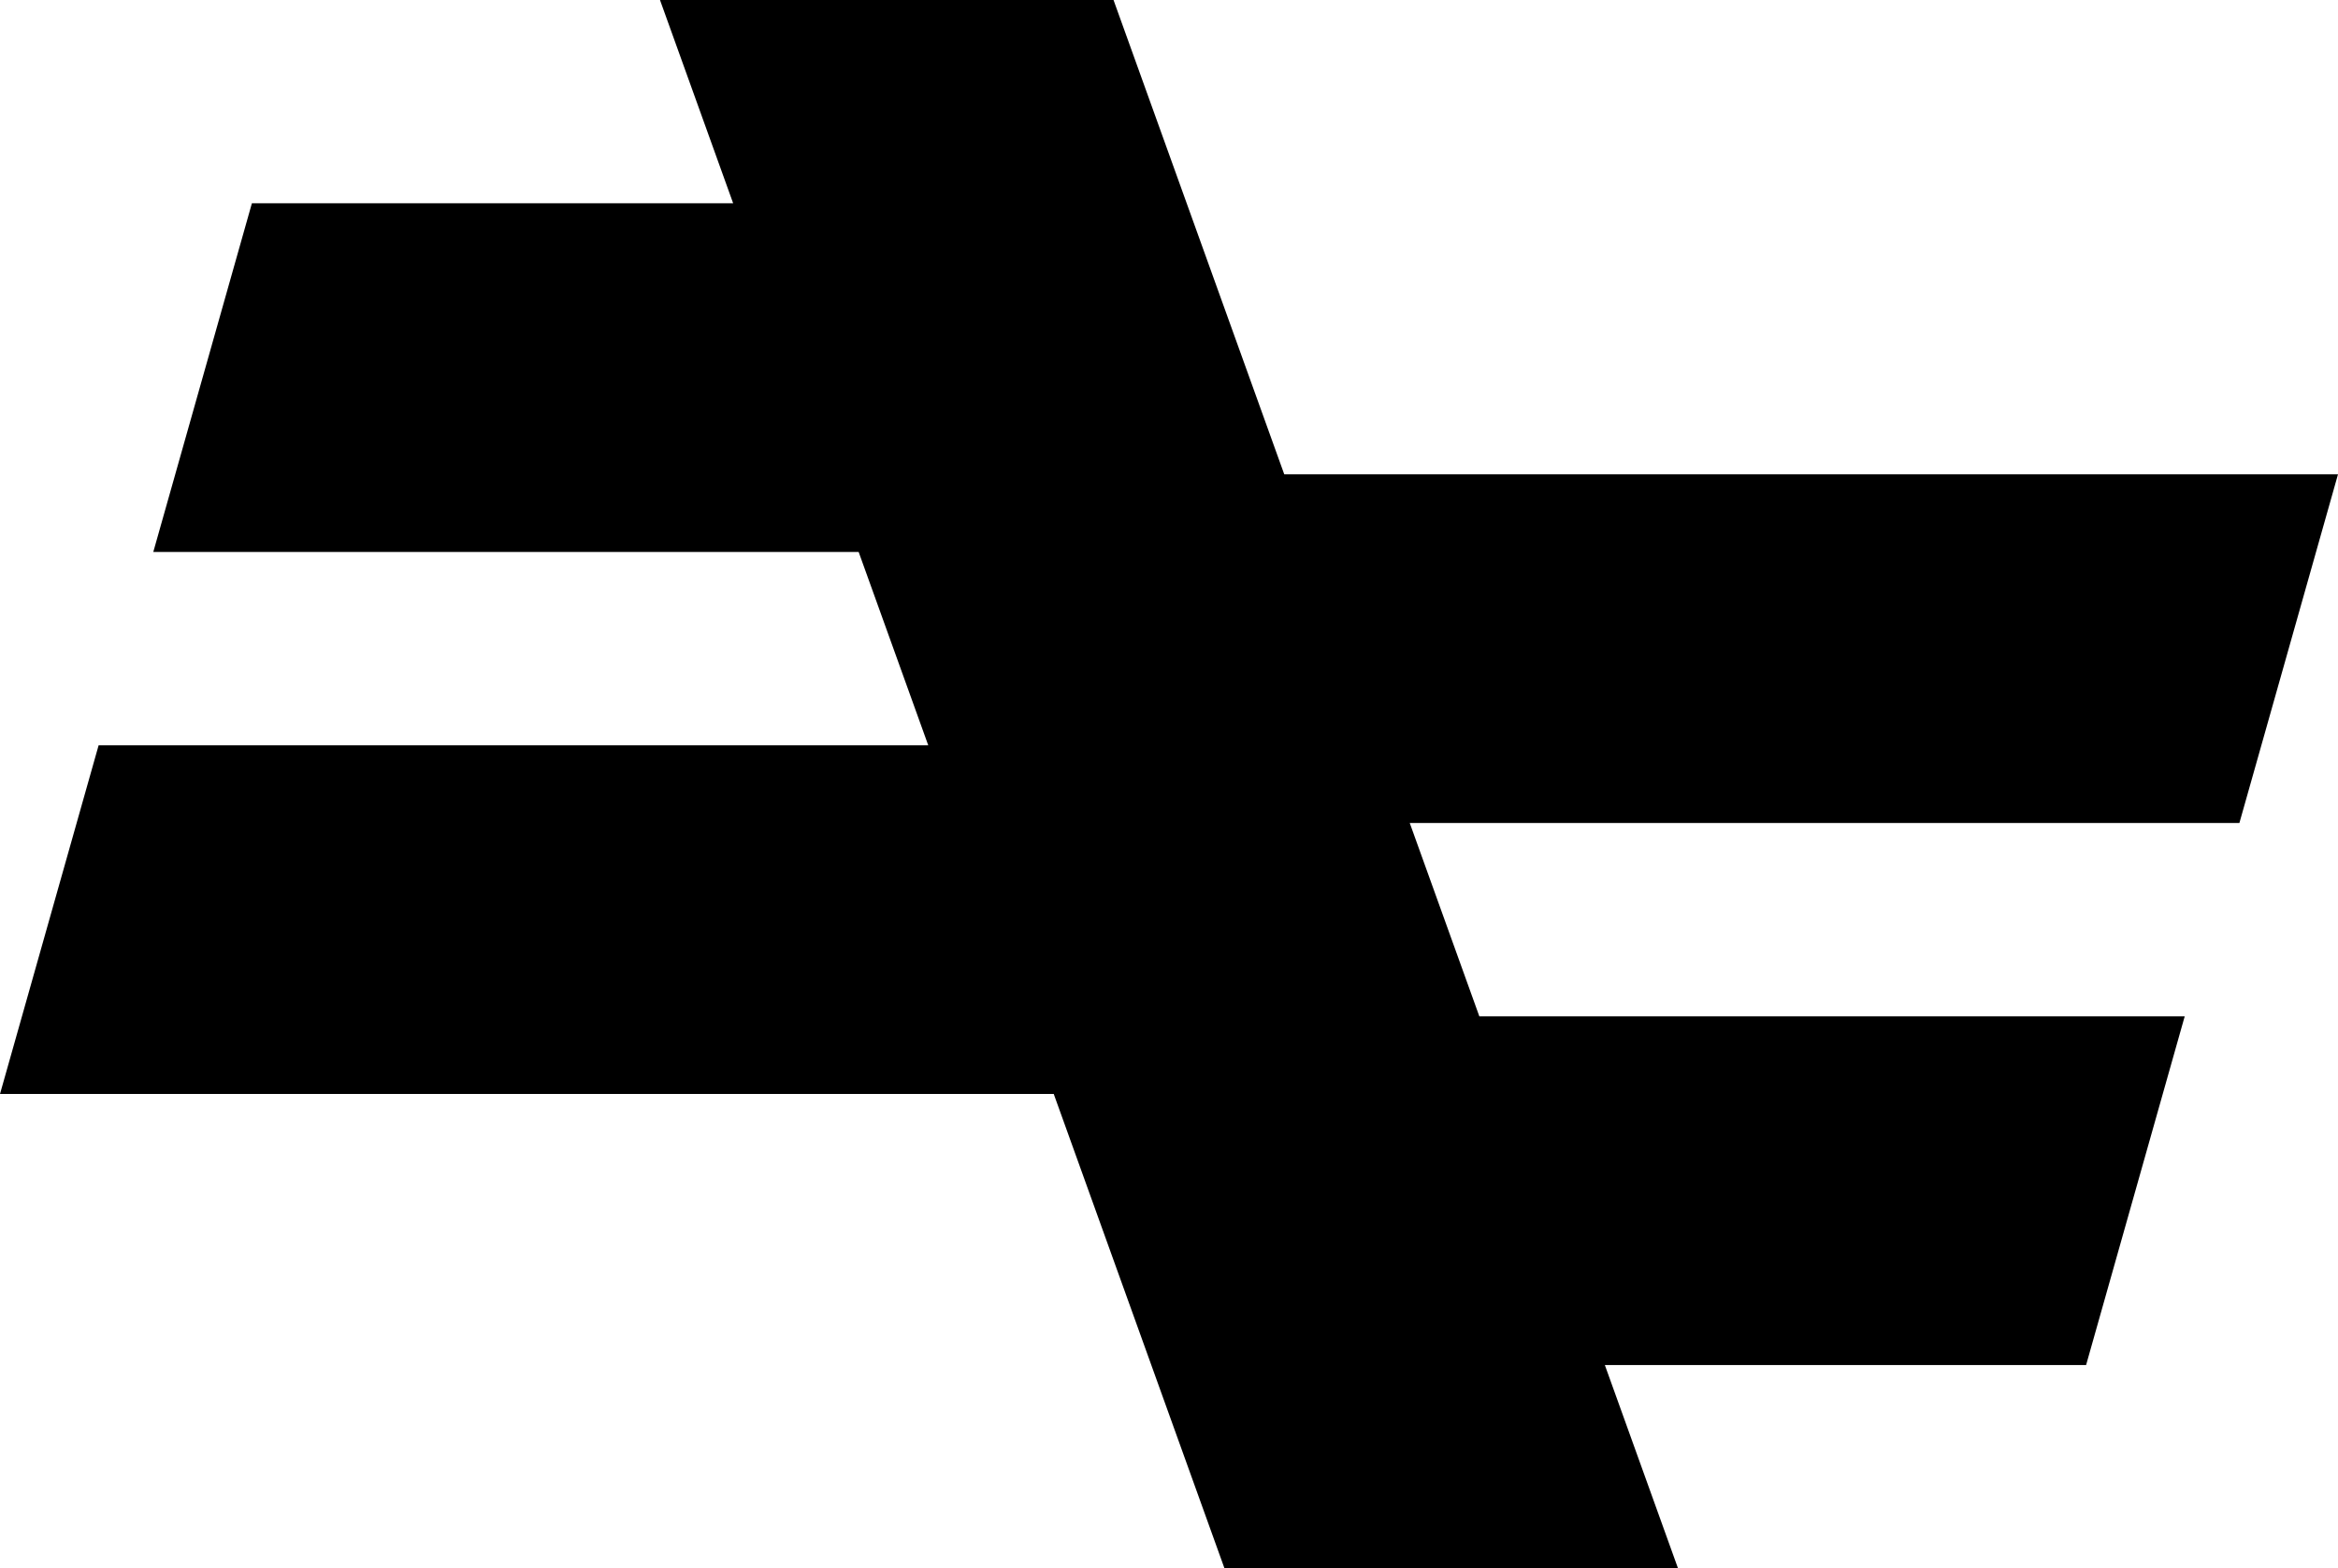 <svg viewBox="0 0 1777.26 1192.41" xmlns="http://www.w3.org/2000/svg" id="Camada_1"><defs><style>.cls-1{fill-rule:evenodd;}</style></defs><path d="M930.79,1192.41l-129.77-360.63H0l74.96-265.08H705.63l-52.92-147.05H116.53L191.48,154.57h365.84L501.7,0h344.76l129.78,360.63h801.02l-74.95,265.09h-630.68l52.92,147.05h536.18l-74.95,265.08h-365.84l55.62,154.57h-344.77Zm0,0" class="cls-1"></path></svg>